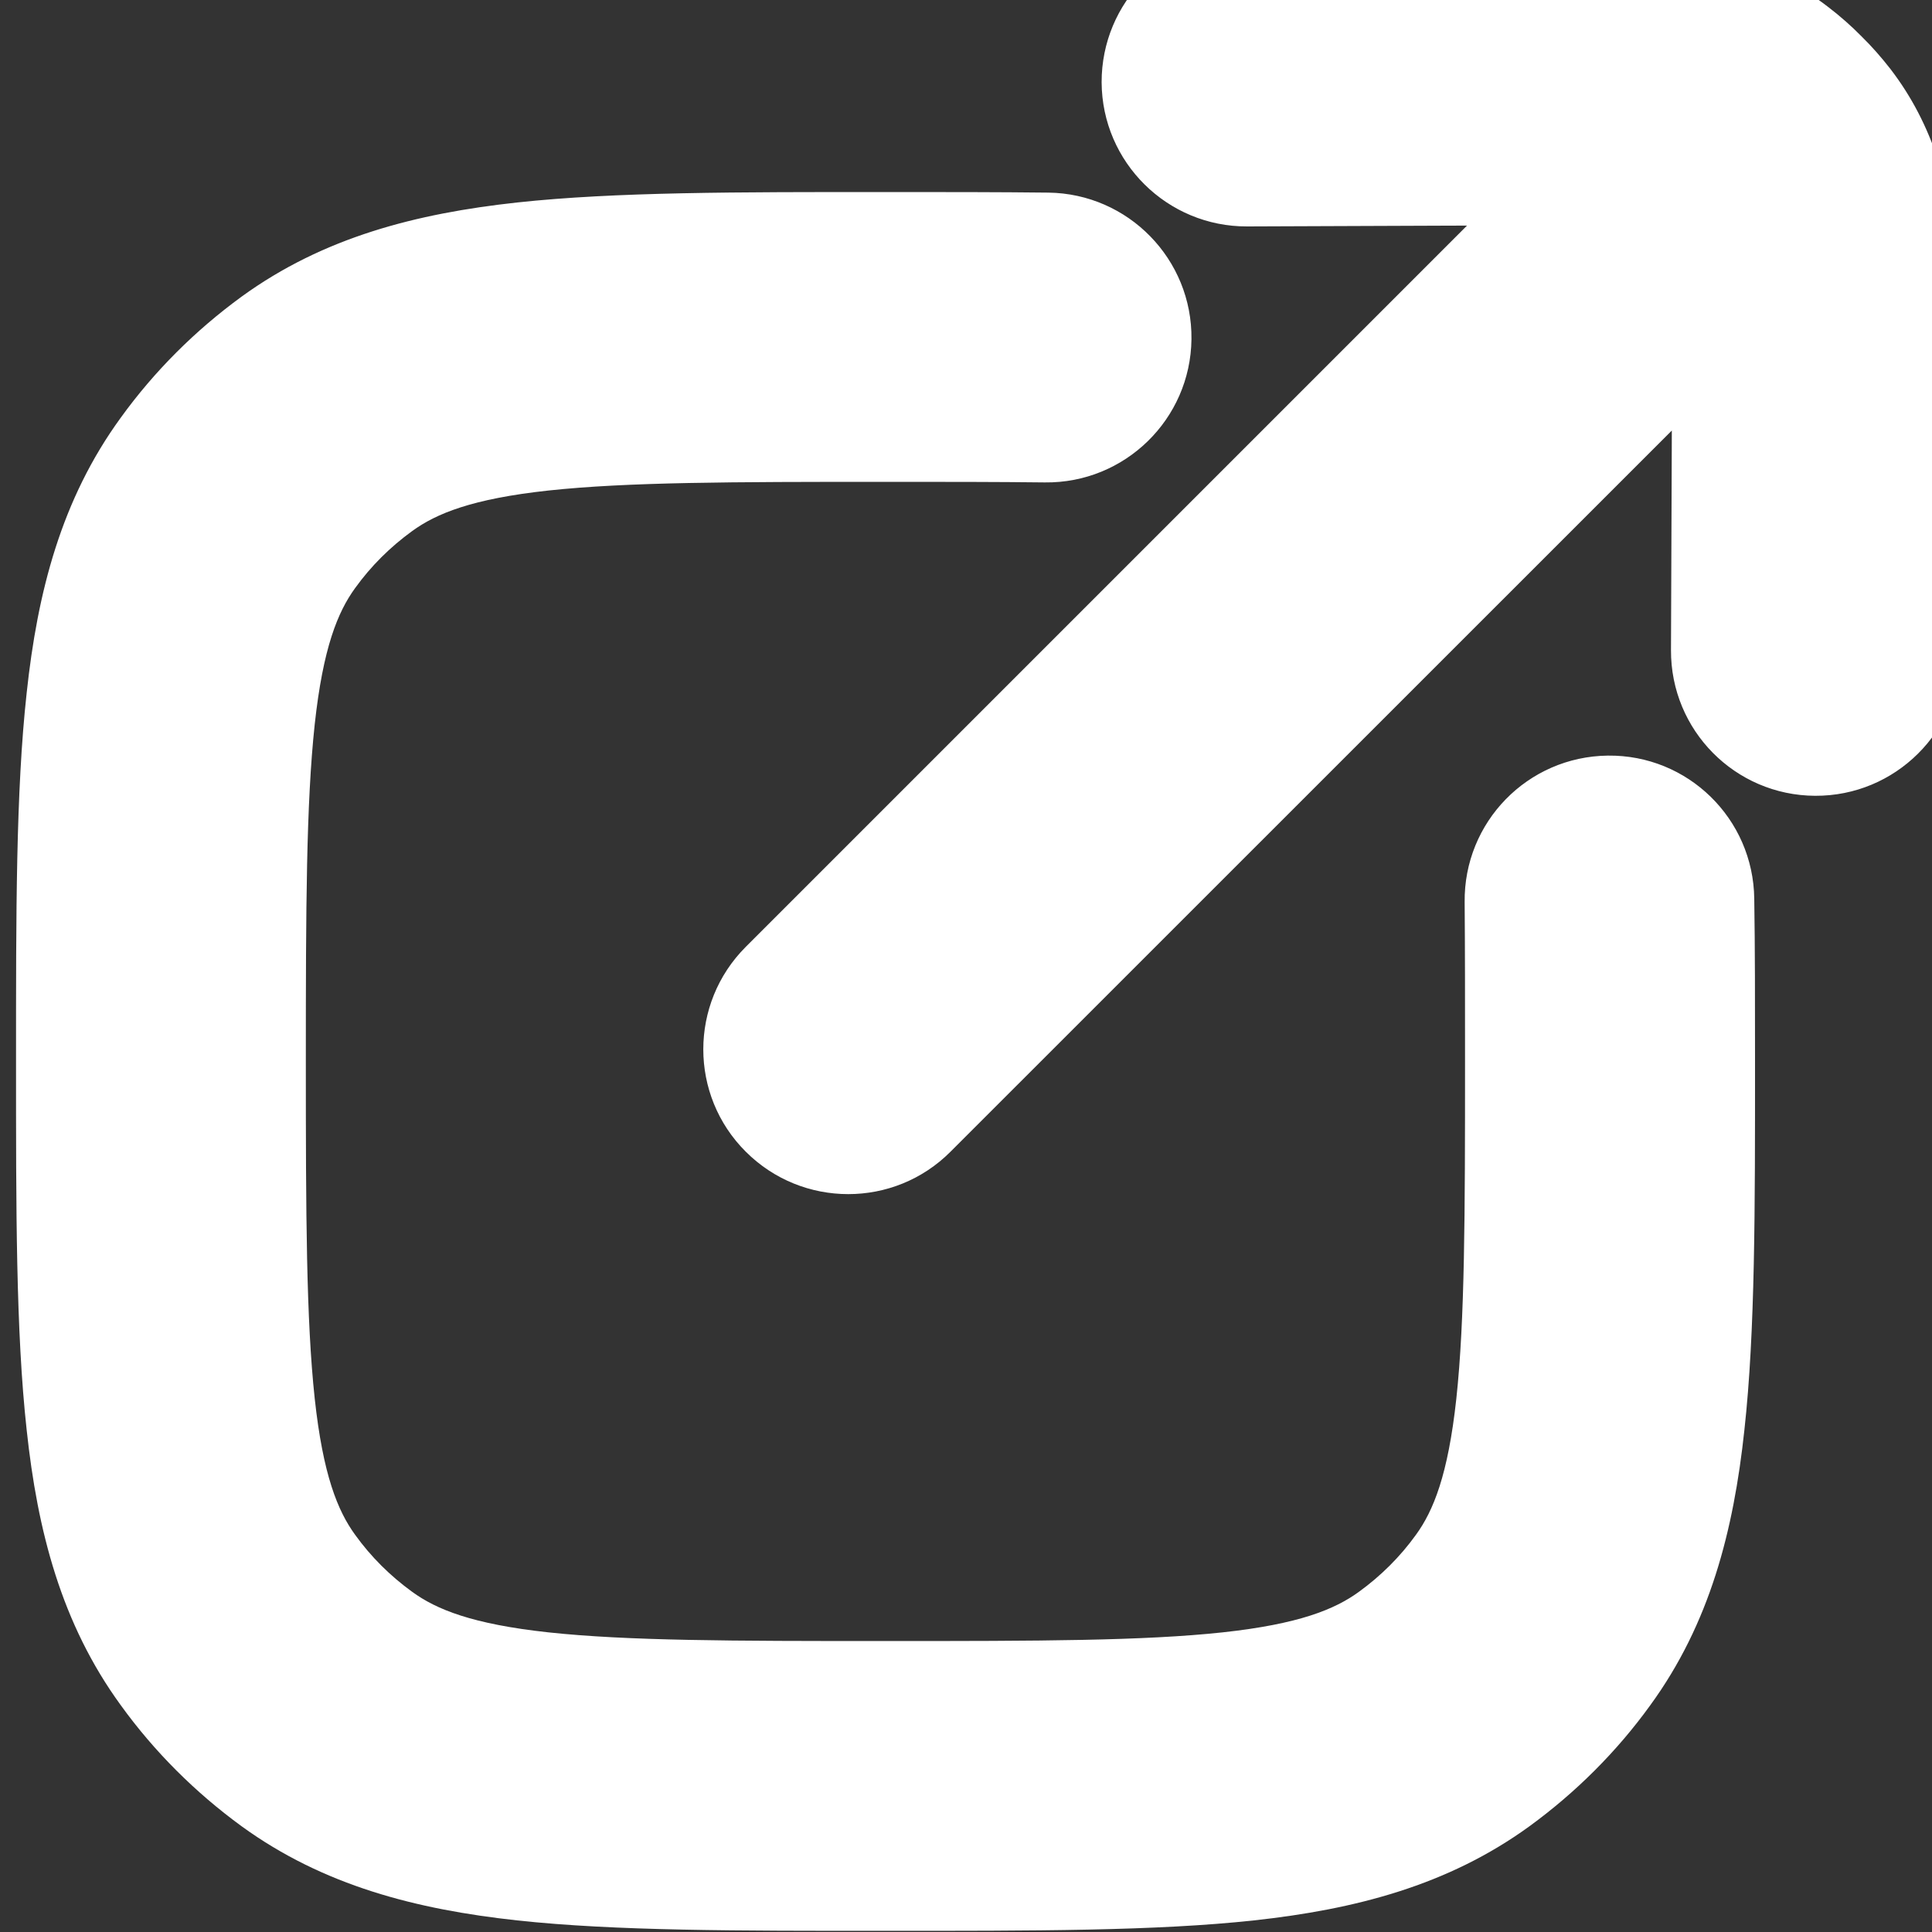 <?xml version="1.0" encoding="UTF-8"?> <svg xmlns="http://www.w3.org/2000/svg" width="10" height="10" viewBox="0 0 10 10" fill="none"><rect x="0" y="0" width="10" height="10" fill="#333333" stroke="none"/><g clip-path="url(#clip0_410_73)"><path d="M1.692 8.846L2.133 8.239L2.133 8.239L1.692 8.846ZM1.231 8.385L0.625 8.826L1.231 8.385ZM7.936 8.385L7.329 7.944L7.329 7.944L7.936 8.385ZM7.475 8.846L7.034 8.239L7.034 8.239L7.475 8.846ZM1.692 2.142L1.251 1.535L1.251 1.535L1.692 2.142ZM1.231 2.603L0.625 2.162L0.625 2.162L1.231 2.603ZM5.408 2.497C5.822 2.502 6.162 2.17 6.167 1.756C6.172 1.342 5.84 1.002 5.426 0.997L5.417 1.747L5.408 2.497ZM9.08 4.652C9.075 4.237 8.736 3.906 8.322 3.911C7.907 3.916 7.576 4.255 7.581 4.67L8.33 4.661L9.08 4.652ZM3.86 4.901C3.567 5.194 3.567 5.669 3.86 5.961C4.153 6.254 4.628 6.254 4.92 5.961L4.39 5.431L3.86 4.901ZM6.449 -0.328C6.035 -0.326 5.701 0.012 5.702 0.426C5.704 0.84 6.042 1.174 6.456 1.172L6.452 0.422L6.449 -0.328ZM7.487 0.418L7.49 1.168L7.49 1.168L7.487 0.418ZM9.403 2.335L8.653 2.331L8.653 2.331L9.403 2.335ZM8.649 3.365C8.647 3.78 8.981 4.117 9.395 4.119C9.81 4.121 10.147 3.786 10.149 3.372L9.399 3.369L8.649 3.365ZM9.006 0.631L9.465 0.038L9.465 0.038L9.006 0.631ZM9.191 0.815L9.784 0.356L9.784 0.356L9.191 0.815ZM9.095 0.726L8.635 0.134L8.598 0.163L8.565 0.196L9.095 0.726ZM4.583 9.244V8.494C3.786 8.494 3.247 8.493 2.838 8.449C2.443 8.406 2.258 8.33 2.133 8.239L1.692 8.846L1.251 9.453C1.674 9.76 2.154 9.883 2.677 9.94C3.185 9.995 3.819 9.994 4.583 9.994V9.244ZM0.833 5.494H0.083C0.083 6.258 0.082 6.892 0.138 7.401C0.194 7.924 0.317 8.403 0.625 8.826L1.231 8.385L1.838 7.944C1.748 7.82 1.672 7.635 1.629 7.239C1.585 6.83 1.583 6.292 1.583 5.494H0.833ZM1.692 8.846L2.133 8.239C2.02 8.157 1.92 8.058 1.838 7.944L1.231 8.385L0.625 8.826C0.799 9.067 1.011 9.278 1.251 9.453L1.692 8.846ZM8.334 5.494H7.583C7.583 6.292 7.582 6.83 7.538 7.239C7.495 7.635 7.419 7.82 7.329 7.944L7.936 8.385L8.542 8.826C8.85 8.403 8.973 7.924 9.029 7.401C9.085 6.892 9.084 6.258 9.084 5.494H8.334ZM4.583 9.244V9.994C5.348 9.994 5.982 9.995 6.49 9.94C7.013 9.883 7.493 9.76 7.916 9.453L7.475 8.846L7.034 8.239C6.909 8.33 6.724 8.406 6.329 8.449C5.92 8.493 5.381 8.494 4.583 8.494V9.244ZM7.936 8.385L7.329 7.944C7.247 8.058 7.147 8.157 7.034 8.239L7.475 8.846L7.916 9.453C8.156 9.278 8.368 9.067 8.542 8.826L7.936 8.385ZM4.583 1.744V0.994C3.819 0.994 3.185 0.993 2.677 1.048C2.154 1.105 1.674 1.228 1.251 1.535L1.692 2.142L2.133 2.749C2.258 2.658 2.443 2.582 2.838 2.539C3.247 2.495 3.786 2.494 4.583 2.494V1.744ZM0.833 5.494H1.583C1.583 4.696 1.585 4.158 1.629 3.749C1.672 3.353 1.748 3.168 1.838 3.044L1.231 2.603L0.625 2.162C0.317 2.585 0.194 3.064 0.138 3.587C0.082 4.096 0.083 4.729 0.083 5.494H0.833ZM1.692 2.142L1.251 1.535C1.011 1.71 0.799 1.921 0.625 2.162L1.231 2.603L1.838 3.044C1.92 2.93 2.02 2.831 2.133 2.749L1.692 2.142ZM4.583 1.744V2.494C4.891 2.494 5.163 2.494 5.408 2.497L5.417 1.747L5.426 0.997C5.17 0.994 4.889 0.994 4.583 0.994V1.744ZM8.334 5.494H9.084C9.084 5.189 9.084 4.907 9.08 4.652L8.33 4.661L7.581 4.67C7.583 4.915 7.583 5.186 7.583 5.494H8.334ZM6.452 0.422L6.456 1.172L7.49 1.168L7.487 0.418L7.483 -0.332L6.449 -0.328L6.452 0.422ZM9.403 2.335L8.653 2.331L8.649 3.365L9.399 3.369L10.149 3.372L10.153 2.338L9.403 2.335ZM7.487 0.418L7.49 1.168C7.92 1.166 8.179 1.166 8.368 1.187C8.456 1.196 8.503 1.208 8.528 1.216C8.539 1.22 8.545 1.223 8.546 1.223C8.547 1.224 8.547 1.224 8.547 1.224C8.547 1.224 8.547 1.224 8.547 1.224C8.547 1.224 8.547 1.224 8.547 1.224L9.006 0.631L9.465 0.038C9.17 -0.191 8.84 -0.271 8.531 -0.305C8.238 -0.337 7.878 -0.334 7.483 -0.332L7.487 0.418ZM9.403 2.335L10.153 2.338C10.155 1.943 10.158 1.584 10.126 1.29C10.092 0.981 10.012 0.652 9.784 0.356L9.191 0.815L8.597 1.274C8.597 1.274 8.597 1.274 8.597 1.274C8.597 1.274 8.597 1.274 8.597 1.274C8.597 1.274 8.597 1.274 8.598 1.275C8.599 1.276 8.601 1.282 8.605 1.293C8.613 1.318 8.625 1.366 8.635 1.453C8.655 1.642 8.655 1.901 8.653 2.331L9.403 2.335ZM4.39 5.431L4.92 5.961L9.625 1.257L9.095 0.726L8.565 0.196L3.86 4.901L4.39 5.431ZM9.006 0.631L8.547 1.224C8.556 1.231 8.566 1.239 8.574 1.248L9.105 0.718L9.636 0.189C9.583 0.135 9.525 0.084 9.465 0.038L9.006 0.631ZM9.105 0.718L8.574 1.248C8.582 1.256 8.59 1.265 8.597 1.274L9.191 0.815L9.784 0.356C9.738 0.297 9.689 0.241 9.636 0.189L9.105 0.718ZM9.095 0.726L9.555 1.319L9.565 1.311L9.105 0.718L8.645 0.126L8.635 0.134L9.095 0.726Z" fill="white"></path></g><defs><clipPath id="clip0_410_73"><rect width="10" height="10" fill="white"></rect></clipPath></defs></svg> 